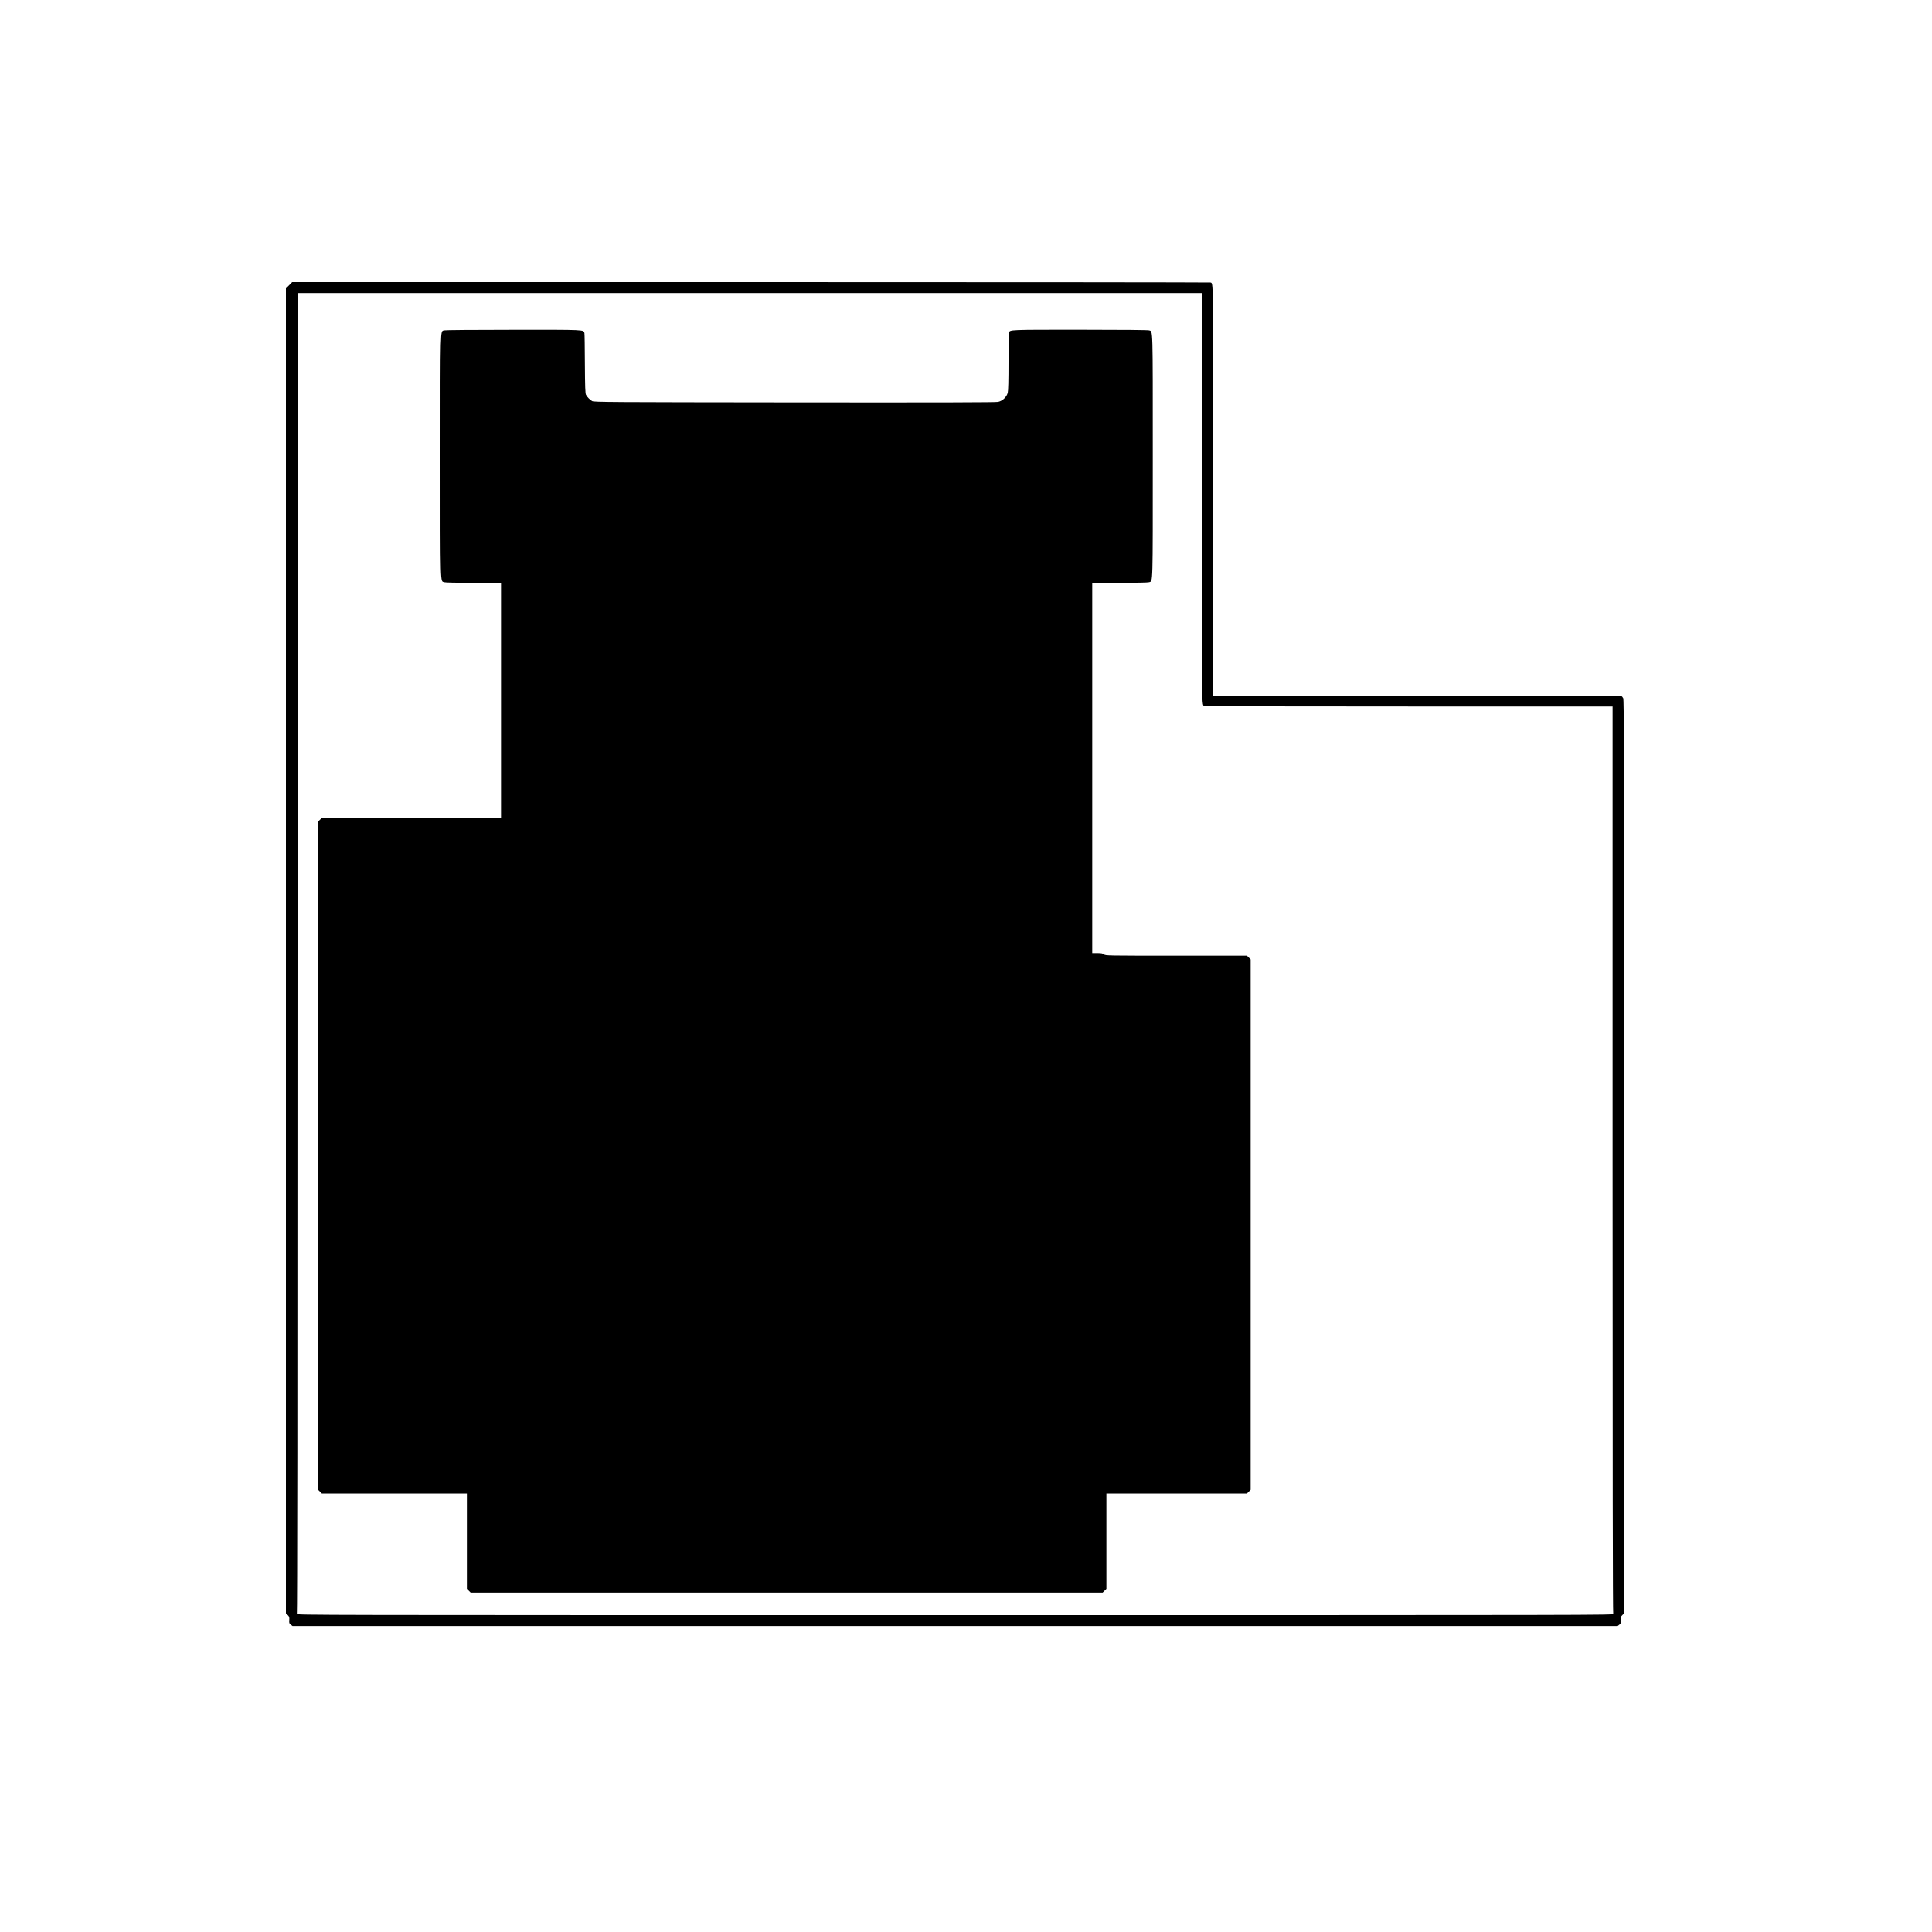 <?xml version="1.0" encoding="UTF-8" standalone="yes"?>
<svg version="1.0" xmlns="http://www.w3.org/2000/svg" width="100%" height="100%" viewBox="0 0 3000 3000" preserveAspectRatio="xMidYMid meet">
  <g transform="translate(0,3000) scale(0.1,-0.1)" fill="#000000" stroke="none">
    <path d="M4489 25571 l-49 -48 0 -10287 0 -10288 28 -27 c24 -24 27 -34 24
-78 -3 -45 -1 -53 23 -72 l28 -21 10287 0 10287 0 28 21 c24 19 26 27 23 72
-3 44 0 54 24 78 l28 27 0 7092 c0 6204 -2 7095 -15 7119 -8 16 -22 31 -30 35
-9 3 -1438 6 -3176 6 l-3159 0 0 3175 c0 3398 2 3220 -45 3239 -9 3 -3221 6
-7137 6 l-7121 0 -48 -49z m14171 -3296 c0 -3398 -2 -3220 45 -3239 9 -3 1438
-6 3176 -6 l3159 0 0 -7036 c0 -4830 3 -7041 10 -7055 11 -19 -108 -19 -10220
-19 -10112 0 -10231 0 -10220 19 7 14 10 3222 10 10265 l0 10246 7020 0 7020
0 0 -3175z"/>
    <path d="M6892 24870 c-55 -22 -52 76 -52 -1955 0 -2044 -3 -1933 55 -1955 16
-6 195 -10 456 -10 l429 0 0 -1825 0 -1825 -1391 0 -1391 0 -29 -29 -29 -29 0
-5187 0 -5187 29 -29 29 -29 1126 0 1126 0 0 -741 0 -741 29 -29 29 -29 4907
0 4907 0 29 29 29 29 0 741 0 741 1091 0 1091 0 29 29 29 29 0 4117 0 4117
-29 29 -29 29 -1097 0 c-1082 0 -1097 0 -1122 20 -21 16 -41 20 -104 20 l-79
0 0 2875 0 2875 429 0 c261 0 440 4 456 10 58 22 55 -89 55 1955 0 2044 3
1933 -55 1955 -17 6 -403 10 -1071 10 -1111 0 -1090 1 -1108 -45 -3 -9 -6
-212 -6 -451 0 -299 -4 -450 -12 -482 -17 -67 -79 -126 -149 -142 -40 -8 -841
-10 -3164 -8 -2876 3 -3112 4 -3140 20 -34 19 -76 61 -96 98 -11 20 -15 117
-17 480 -1 250 -4 465 -7 477 -13 55 24 53 -1112 52 -614 0 -1058 -4 -1071 -9z"/>
  </g>
</svg>